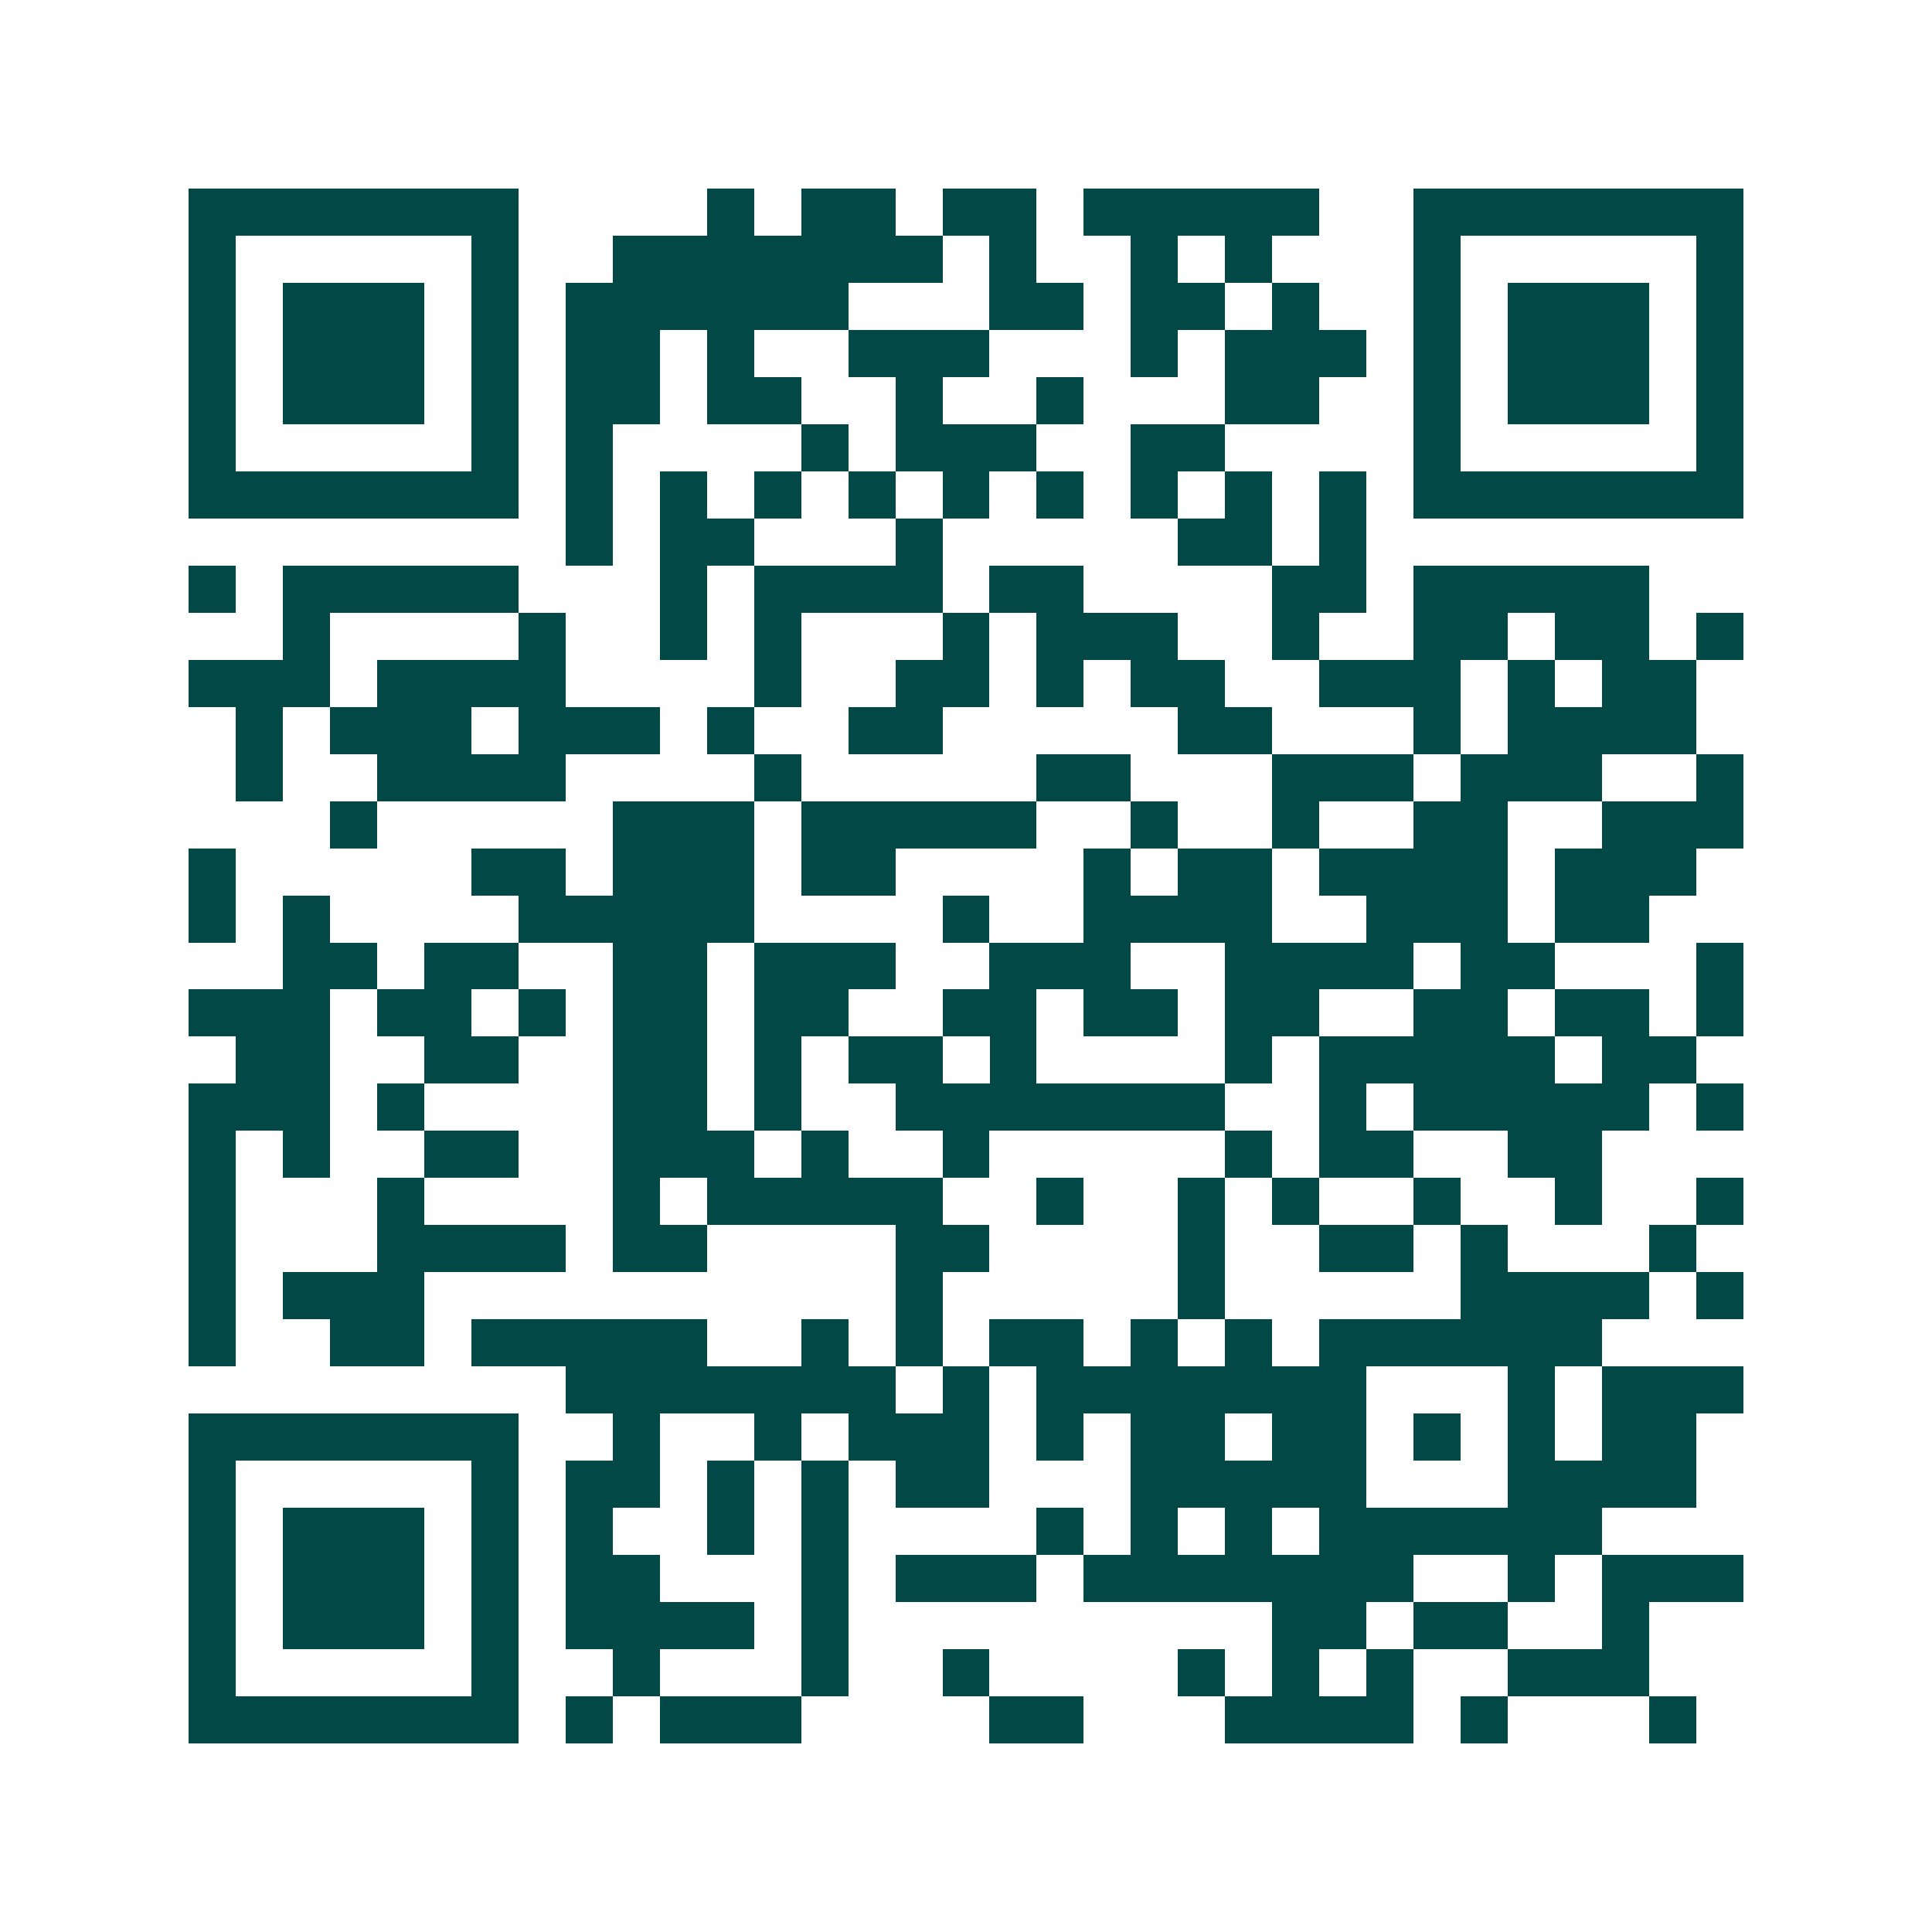 <svg xmlns="http://www.w3.org/2000/svg" width="200" height="200" viewBox="0 0 41 41" shape-rendering="crispEdges"><path fill="#ffffff" d="M0 0h41v41H0z"/><path stroke="#014847" d="M4 4.5h7m4 0h1m1 0h2m1 0h2m1 0h5m2 0h7M4 5.5h1m5 0h1m2 0h7m1 0h1m2 0h1m1 0h1m3 0h1m5 0h1M4 6.5h1m1 0h3m1 0h1m1 0h6m3 0h2m1 0h2m1 0h1m2 0h1m1 0h3m1 0h1M4 7.5h1m1 0h3m1 0h1m1 0h2m1 0h1m2 0h3m3 0h1m1 0h3m1 0h1m1 0h3m1 0h1M4 8.5h1m1 0h3m1 0h1m1 0h2m1 0h2m2 0h1m2 0h1m3 0h2m2 0h1m1 0h3m1 0h1M4 9.5h1m5 0h1m1 0h1m4 0h1m1 0h3m2 0h2m4 0h1m5 0h1M4 10.5h7m1 0h1m1 0h1m1 0h1m1 0h1m1 0h1m1 0h1m1 0h1m1 0h1m1 0h1m1 0h7M12 11.5h1m1 0h2m3 0h1m5 0h2m1 0h1M4 12.5h1m1 0h5m3 0h1m1 0h4m1 0h2m4 0h2m1 0h5M6 13.5h1m4 0h1m2 0h1m1 0h1m3 0h1m1 0h3m2 0h1m2 0h2m1 0h2m1 0h1M4 14.5h3m1 0h4m4 0h1m2 0h2m1 0h1m1 0h2m2 0h3m1 0h1m1 0h2M5 15.5h1m1 0h3m1 0h3m1 0h1m2 0h2m5 0h2m3 0h1m1 0h4M5 16.5h1m2 0h4m4 0h1m5 0h2m3 0h3m1 0h3m2 0h1M7 17.5h1m5 0h3m1 0h5m2 0h1m2 0h1m2 0h2m2 0h3M4 18.5h1m5 0h2m1 0h3m1 0h2m4 0h1m1 0h2m1 0h4m1 0h3M4 19.5h1m1 0h1m4 0h5m4 0h1m2 0h4m2 0h3m1 0h2M6 20.5h2m1 0h2m2 0h2m1 0h3m2 0h3m2 0h4m1 0h2m3 0h1M4 21.5h3m1 0h2m1 0h1m1 0h2m1 0h2m2 0h2m1 0h2m1 0h2m2 0h2m1 0h2m1 0h1M5 22.5h2m2 0h2m2 0h2m1 0h1m1 0h2m1 0h1m4 0h1m1 0h5m1 0h2M4 23.5h3m1 0h1m4 0h2m1 0h1m2 0h7m2 0h1m1 0h5m1 0h1M4 24.5h1m1 0h1m2 0h2m2 0h3m1 0h1m2 0h1m5 0h1m1 0h2m2 0h2M4 25.5h1m3 0h1m4 0h1m1 0h5m2 0h1m2 0h1m1 0h1m2 0h1m2 0h1m2 0h1M4 26.5h1m3 0h4m1 0h2m4 0h2m4 0h1m2 0h2m1 0h1m3 0h1M4 27.5h1m1 0h3m10 0h1m5 0h1m5 0h4m1 0h1M4 28.5h1m2 0h2m1 0h5m2 0h1m1 0h1m1 0h2m1 0h1m1 0h1m1 0h6M12 29.5h7m1 0h1m1 0h7m3 0h1m1 0h3M4 30.5h7m2 0h1m2 0h1m1 0h3m1 0h1m1 0h2m1 0h2m1 0h1m1 0h1m1 0h2M4 31.5h1m5 0h1m1 0h2m1 0h1m1 0h1m1 0h2m3 0h5m3 0h4M4 32.5h1m1 0h3m1 0h1m1 0h1m2 0h1m1 0h1m4 0h1m1 0h1m1 0h1m1 0h6M4 33.5h1m1 0h3m1 0h1m1 0h2m3 0h1m1 0h3m1 0h7m2 0h1m1 0h3M4 34.5h1m1 0h3m1 0h1m1 0h4m1 0h1m9 0h2m1 0h2m2 0h1M4 35.5h1m5 0h1m2 0h1m3 0h1m2 0h1m4 0h1m1 0h1m1 0h1m2 0h3M4 36.5h7m1 0h1m1 0h3m4 0h2m3 0h4m1 0h1m3 0h1"/></svg>
